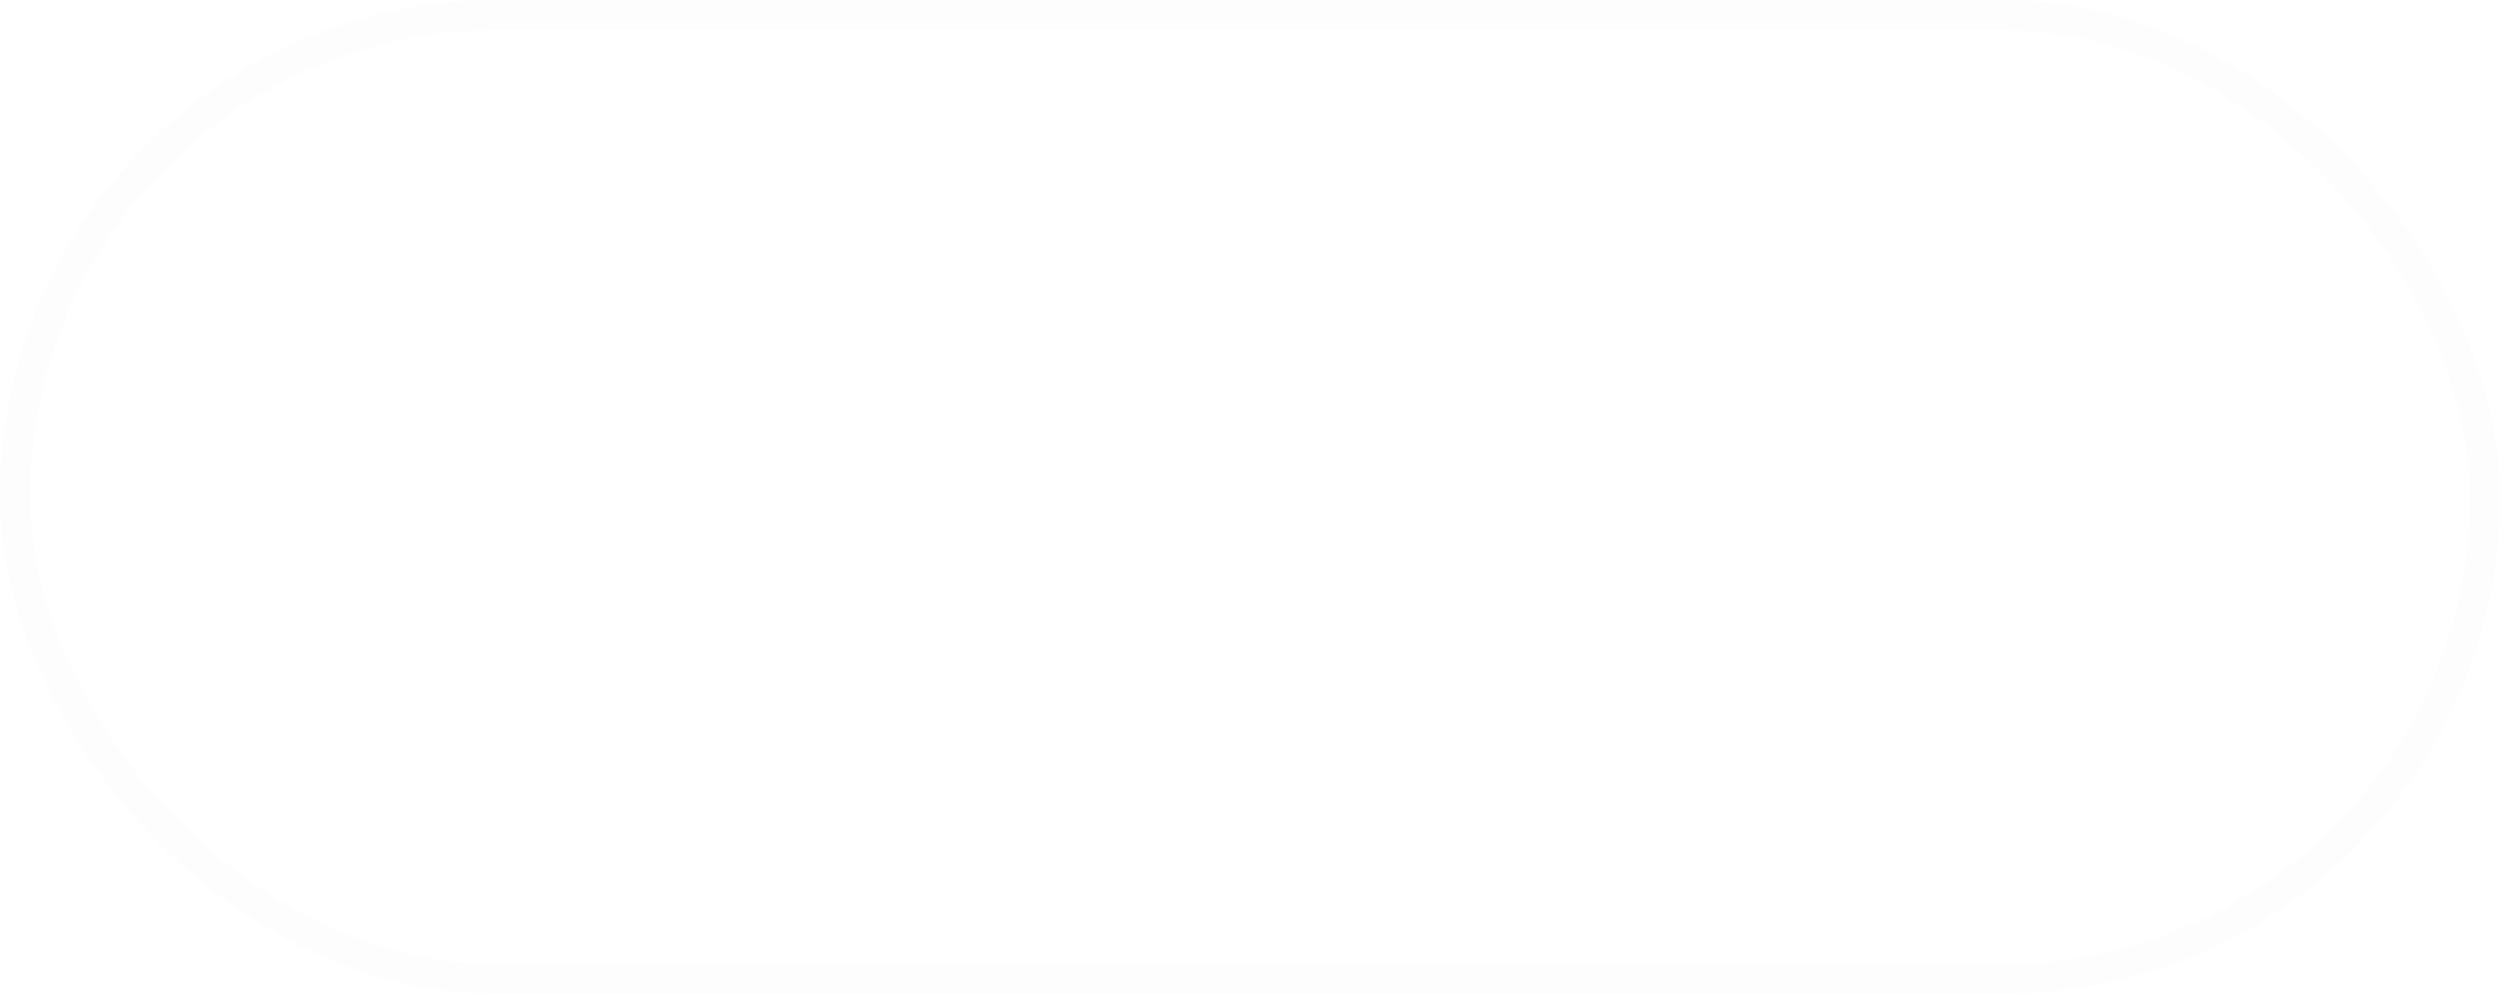 <?xml version="1.0" encoding="UTF-8"?> <svg xmlns="http://www.w3.org/2000/svg" width="83" height="33" viewBox="0 0 83 33" fill="none"><g filter="url(#filter0_b_9560_3316)"><rect width="83" height="33" rx="16.5" fill="white" fill-opacity="0.19"></rect><rect x="0.5" y="0.5" width="82" height="32" rx="16" stroke="#FCFCFC" stroke-opacity="0.73"></rect><path d="M15.246 22.21C14.242 22.21 13.395 21.988 12.705 21.545C12.014 21.097 11.491 20.479 11.137 19.69C10.782 18.901 10.605 17.991 10.605 16.96C10.605 15.929 10.782 15.019 11.137 14.23C11.491 13.441 12.014 12.825 12.705 12.382C13.395 11.934 14.242 11.71 15.246 11.71C16.417 11.71 17.374 12.011 18.116 12.613C18.858 13.21 19.366 14.013 19.642 15.021L18.592 15.294C18.377 14.496 17.992 13.864 17.437 13.397C16.881 12.93 16.151 12.697 15.246 12.697C14.457 12.697 13.801 12.877 13.279 13.236C12.756 13.595 12.362 14.097 12.096 14.741C11.834 15.38 11.699 16.12 11.69 16.96C11.685 17.8 11.813 18.54 12.075 19.179C12.341 19.818 12.737 20.32 13.265 20.684C13.797 21.043 14.457 21.223 15.246 21.223C16.151 21.223 16.881 20.99 17.437 20.523C17.992 20.052 18.377 19.419 18.592 18.626L19.642 18.899C19.366 19.907 18.858 20.712 18.116 21.314C17.374 21.911 16.417 22.21 15.246 22.21ZM23.237 22V15.392H20.556V14.44H26.947V15.392H24.266V22H23.237ZM30.158 22.21C29.588 22.21 29.11 22.107 28.723 21.902C28.34 21.697 28.053 21.424 27.862 21.083C27.67 20.742 27.575 20.371 27.575 19.97C27.575 19.559 27.656 19.209 27.82 18.92C27.988 18.626 28.214 18.386 28.499 18.199C28.788 18.012 29.122 17.87 29.5 17.772C29.882 17.679 30.305 17.597 30.767 17.527C31.233 17.452 31.688 17.389 32.132 17.338C32.58 17.282 32.972 17.228 33.308 17.177L32.944 17.401C32.958 16.654 32.813 16.101 32.51 15.742C32.206 15.383 31.679 15.203 30.928 15.203C30.41 15.203 29.971 15.32 29.612 15.553C29.257 15.786 29.007 16.155 28.863 16.659L27.862 16.365C28.034 15.688 28.382 15.163 28.905 14.79C29.427 14.417 30.106 14.23 30.942 14.23C31.632 14.23 32.218 14.361 32.699 14.622C33.184 14.879 33.527 15.252 33.728 15.742C33.821 15.961 33.882 16.206 33.91 16.477C33.938 16.748 33.952 17.023 33.952 17.303V22H33.035V20.103L33.301 20.215C33.044 20.864 32.645 21.358 32.104 21.699C31.562 22.04 30.914 22.21 30.158 22.21ZM30.277 21.321C30.757 21.321 31.177 21.235 31.537 21.062C31.896 20.889 32.185 20.654 32.405 20.355C32.624 20.052 32.766 19.711 32.832 19.333C32.888 19.09 32.918 18.824 32.923 18.535C32.927 18.241 32.93 18.022 32.93 17.877L33.322 18.08C32.972 18.127 32.591 18.173 32.181 18.22C31.775 18.267 31.373 18.32 30.977 18.381C30.585 18.442 30.23 18.514 29.913 18.598C29.698 18.659 29.49 18.745 29.29 18.857C29.089 18.964 28.923 19.109 28.793 19.291C28.667 19.473 28.604 19.699 28.604 19.97C28.604 20.189 28.657 20.402 28.765 20.607C28.877 20.812 29.054 20.983 29.297 21.118C29.544 21.253 29.871 21.321 30.277 21.321ZM34.934 22L38.126 18.22L35.067 14.44H36.229L39.211 18.171V14.44H40.163V18.171L43.145 14.44H44.3L41.241 18.22L44.433 22H43.236L40.163 18.269V22H39.211V18.269L36.131 22H34.934ZM46.109 20.88V19.683H47.306V20.88H46.109ZM46.116 16.757V15.56H47.313V16.757H46.116ZM54.293 22V13.068L52.396 14.209V13.054L54.293 11.92H55.336V22H54.293ZM60.7 22.203C60.2 22.203 59.741 22.114 59.321 21.937C58.901 21.76 58.539 21.508 58.236 21.181C57.932 20.85 57.711 20.455 57.571 19.998L58.551 19.704C58.719 20.203 58.994 20.581 59.377 20.838C59.764 21.095 60.2 21.218 60.686 21.209C61.134 21.2 61.519 21.099 61.841 20.908C62.167 20.717 62.417 20.451 62.59 20.11C62.762 19.769 62.849 19.375 62.849 18.927C62.849 18.241 62.648 17.69 62.247 17.275C61.85 16.855 61.325 16.645 60.672 16.645C60.49 16.645 60.298 16.671 60.098 16.722C59.897 16.769 59.71 16.836 59.538 16.925L59.02 16.106L62.94 12.487L63.108 12.907H57.97V11.92H63.794V12.921L60.378 16.183L60.364 15.777C61.064 15.688 61.68 15.768 62.212 16.015C62.744 16.262 63.159 16.64 63.458 17.149C63.761 17.653 63.913 18.246 63.913 18.927C63.913 19.571 63.773 20.14 63.493 20.635C63.217 21.125 62.837 21.51 62.352 21.79C61.866 22.065 61.316 22.203 60.7 22.203ZM68.347 20.159V17.401H65.589V16.519H68.347V13.761H69.229V16.519H71.98V17.401H69.229V20.159H68.347Z" fill="white"></path></g><defs><filter id="filter0_b_9560_3316" x="-14" y="-14" width="111" height="61" filterUnits="userSpaceOnUse" color-interpolation-filters="sRGB"><feFlood flood-opacity="0" result="BackgroundImageFix"></feFlood><feGaussianBlur in="BackgroundImageFix" stdDeviation="7"></feGaussianBlur><feComposite in2="SourceAlpha" operator="in" result="effect1_backgroundBlur_9560_3316"></feComposite><feBlend mode="normal" in="SourceGraphic" in2="effect1_backgroundBlur_9560_3316" result="shape"></feBlend></filter></defs></svg> 